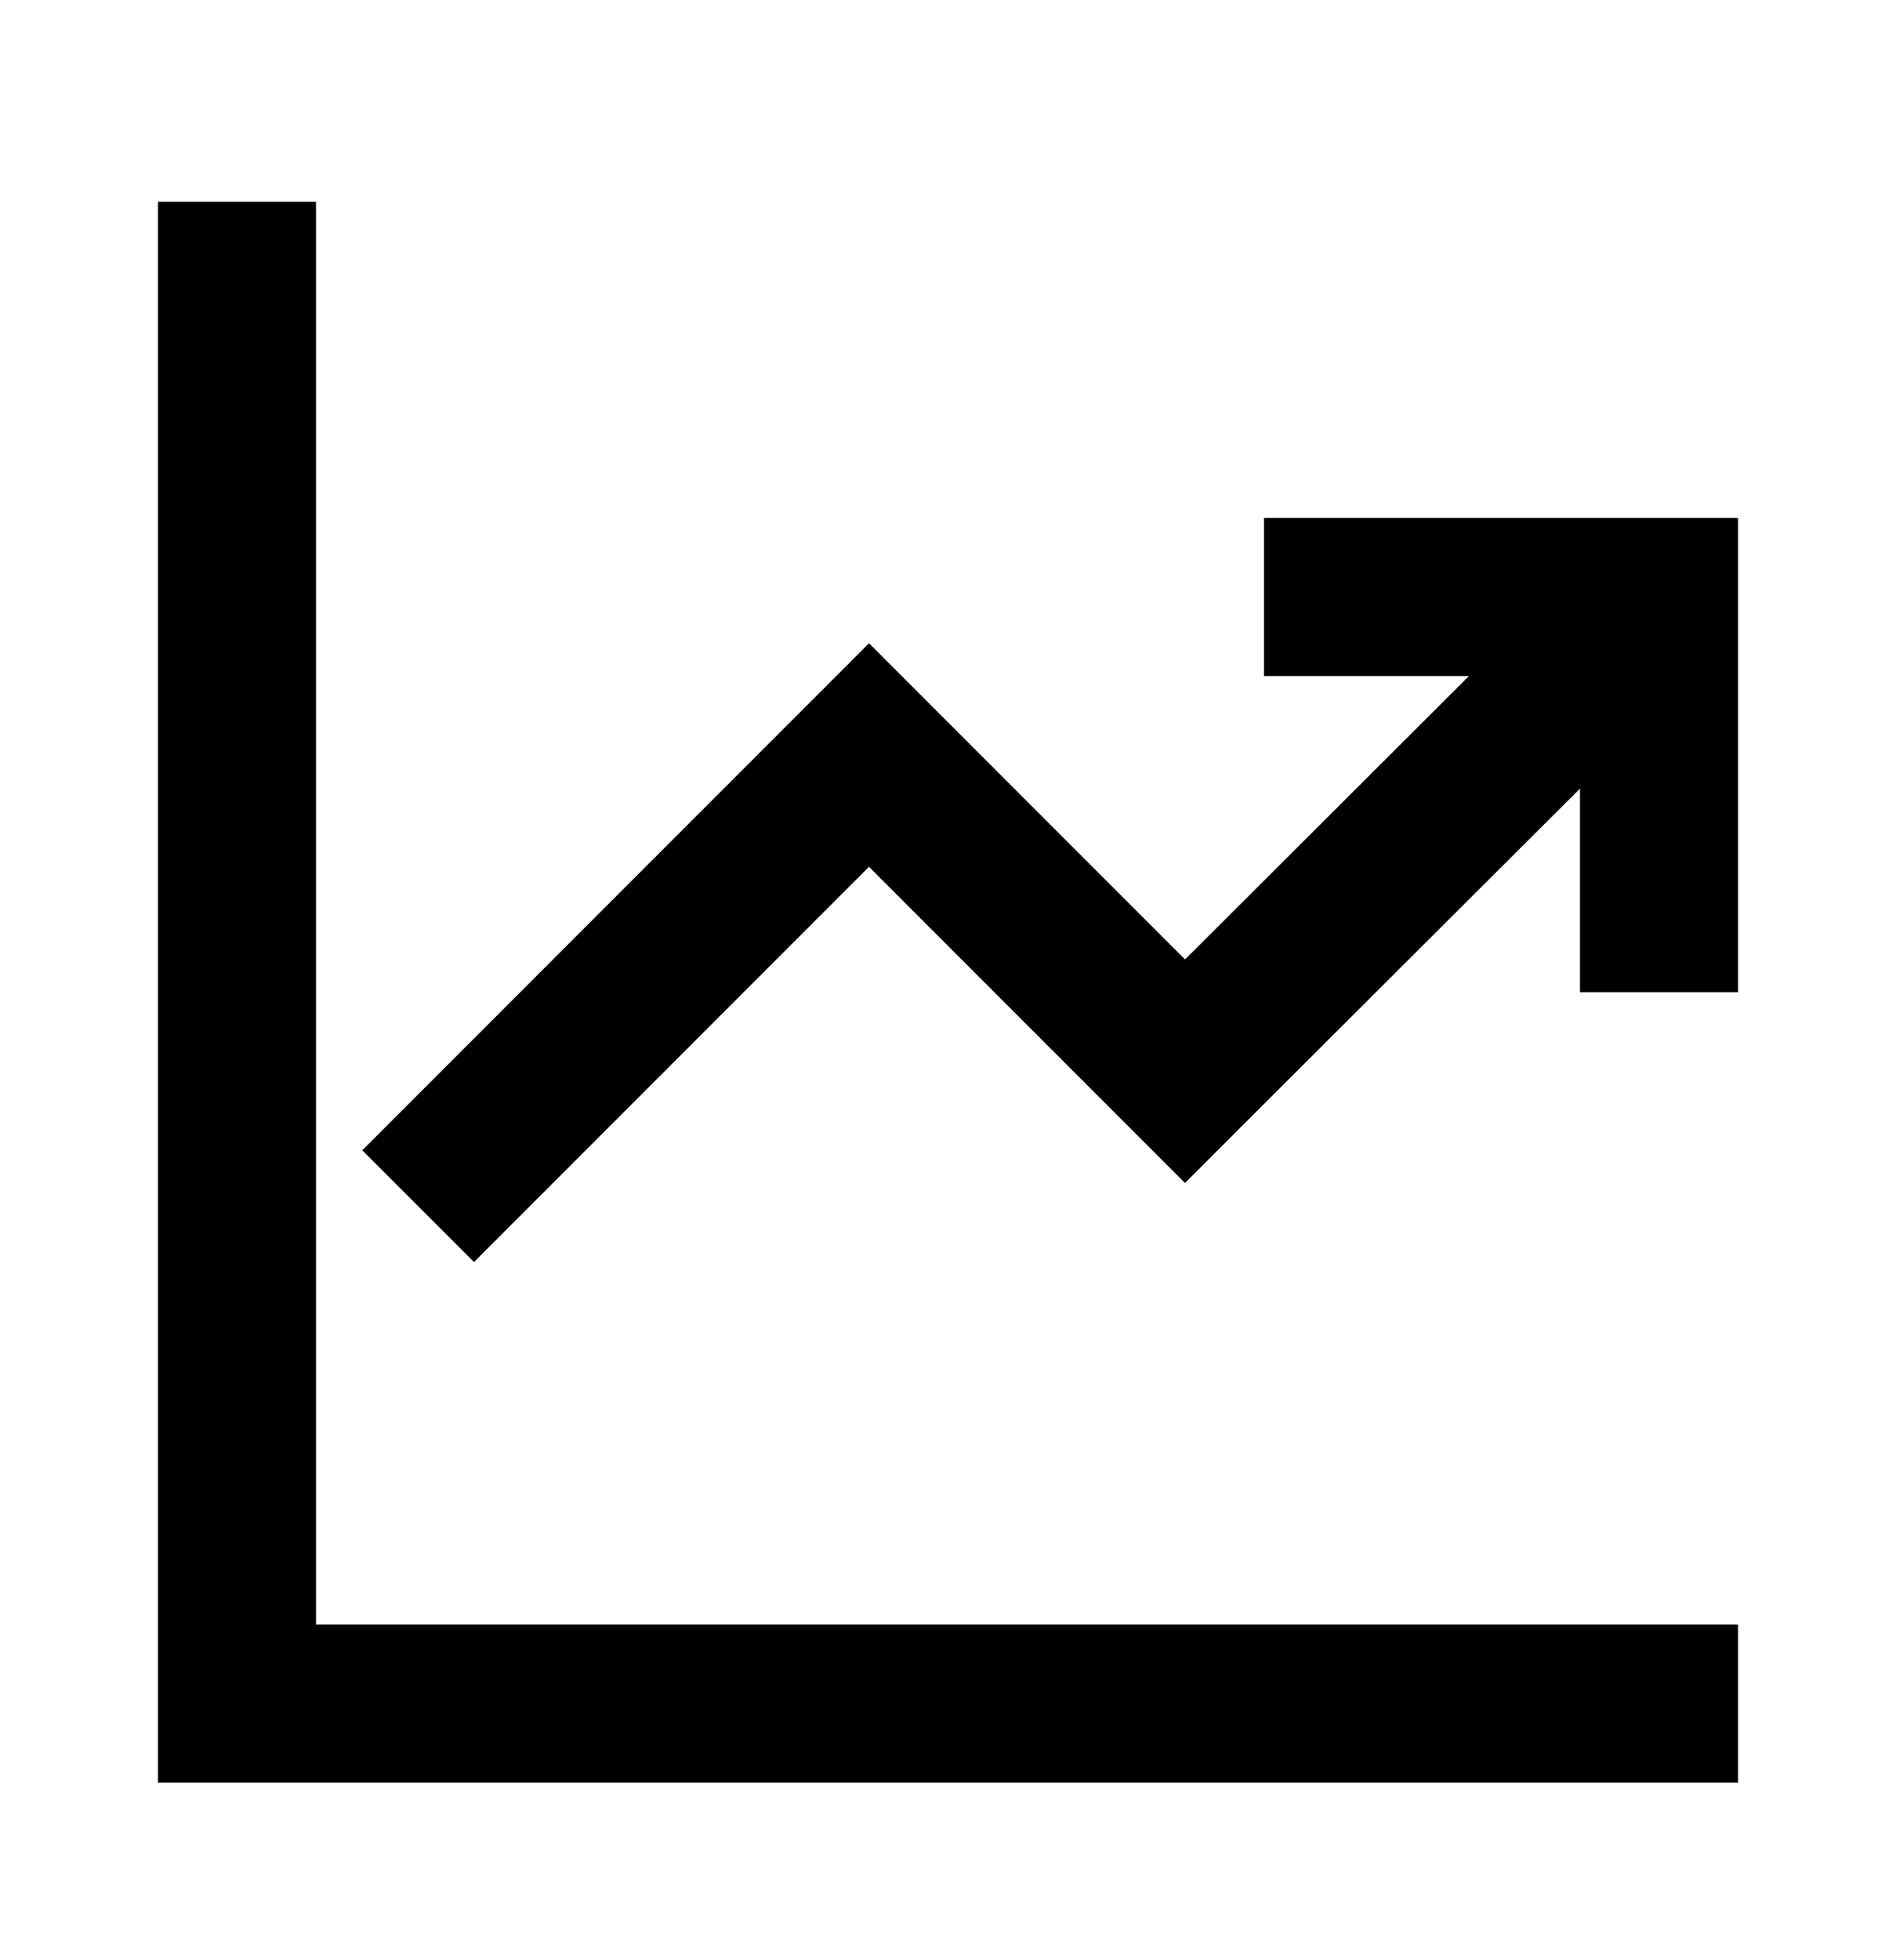 <svg width="30" height="31" fill="none" xmlns="http://www.w3.org/2000/svg"><path d="M5 3.191v22.5h22.5v2.5h-25v-25H5zm15 5h7.5v7.5H25v-3.22l-1.974 1.968-3.392 3.385-.884.884-5-5-6.25 6.25-1.768-1.767 8.018-8.018 5 5 2.511-2.504 1.982-1.978H20v-2.5z" fill="#000"/></svg>
